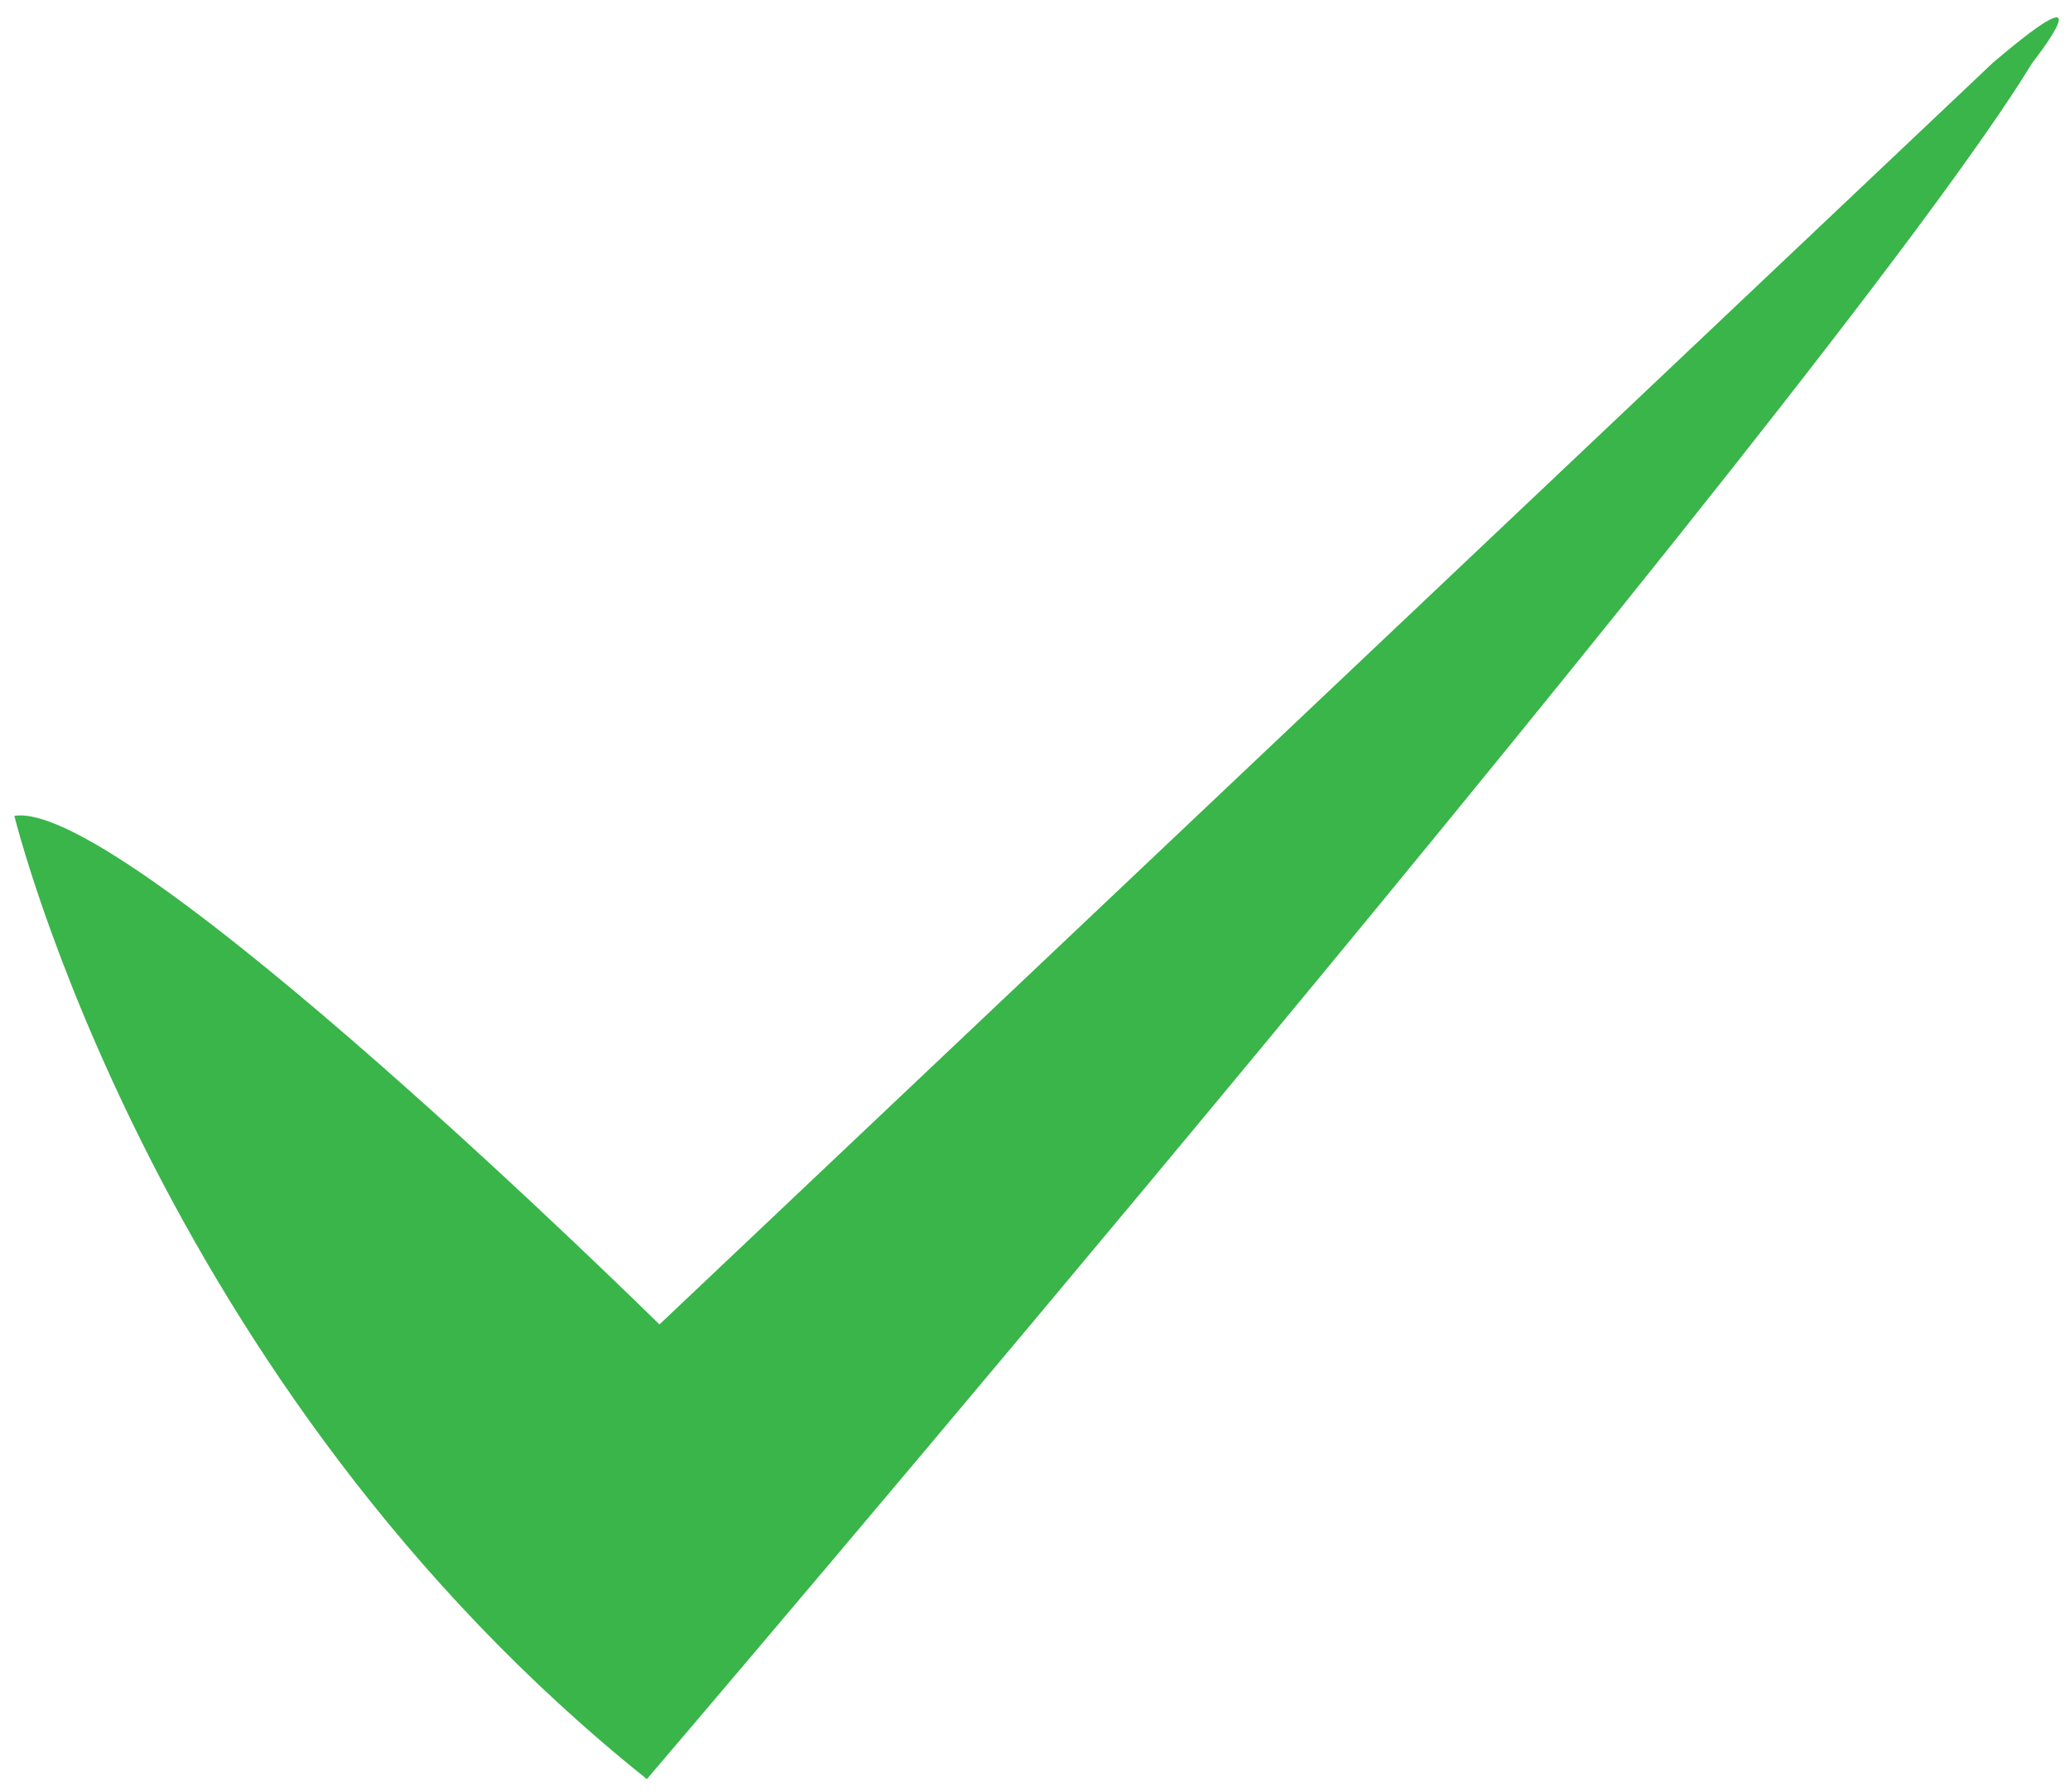 <?xml version="1.0" encoding="utf-8"?>
<!-- Generator: Adobe Illustrator 21.0.2, SVG Export Plug-In . SVG Version: 6.00 Build 0)  -->
<svg version="1.1" id="Layer_1" xmlns="http://www.w3.org/2000/svg" xmlns:xlink="http://www.w3.org/1999/xlink" x="0px" y="0px"
	 viewBox="0 0 115.2 99.7" style="enable-background:new 0 0 115.2 99.7;" xml:space="preserve">
<style type="text/css">
	.st0{fill:#39B54A;}
</style>
<path class="st0" d="M0.8,45.4c0,0,7.7,31.6,35.2,53.6c0,0,66-77.3,77.1-95.5c0,0,4.5-5.7-2.2,0L36.7,73.7
	C36.7,73.7,7,44.4,0.8,45.4z"/>
</svg>
